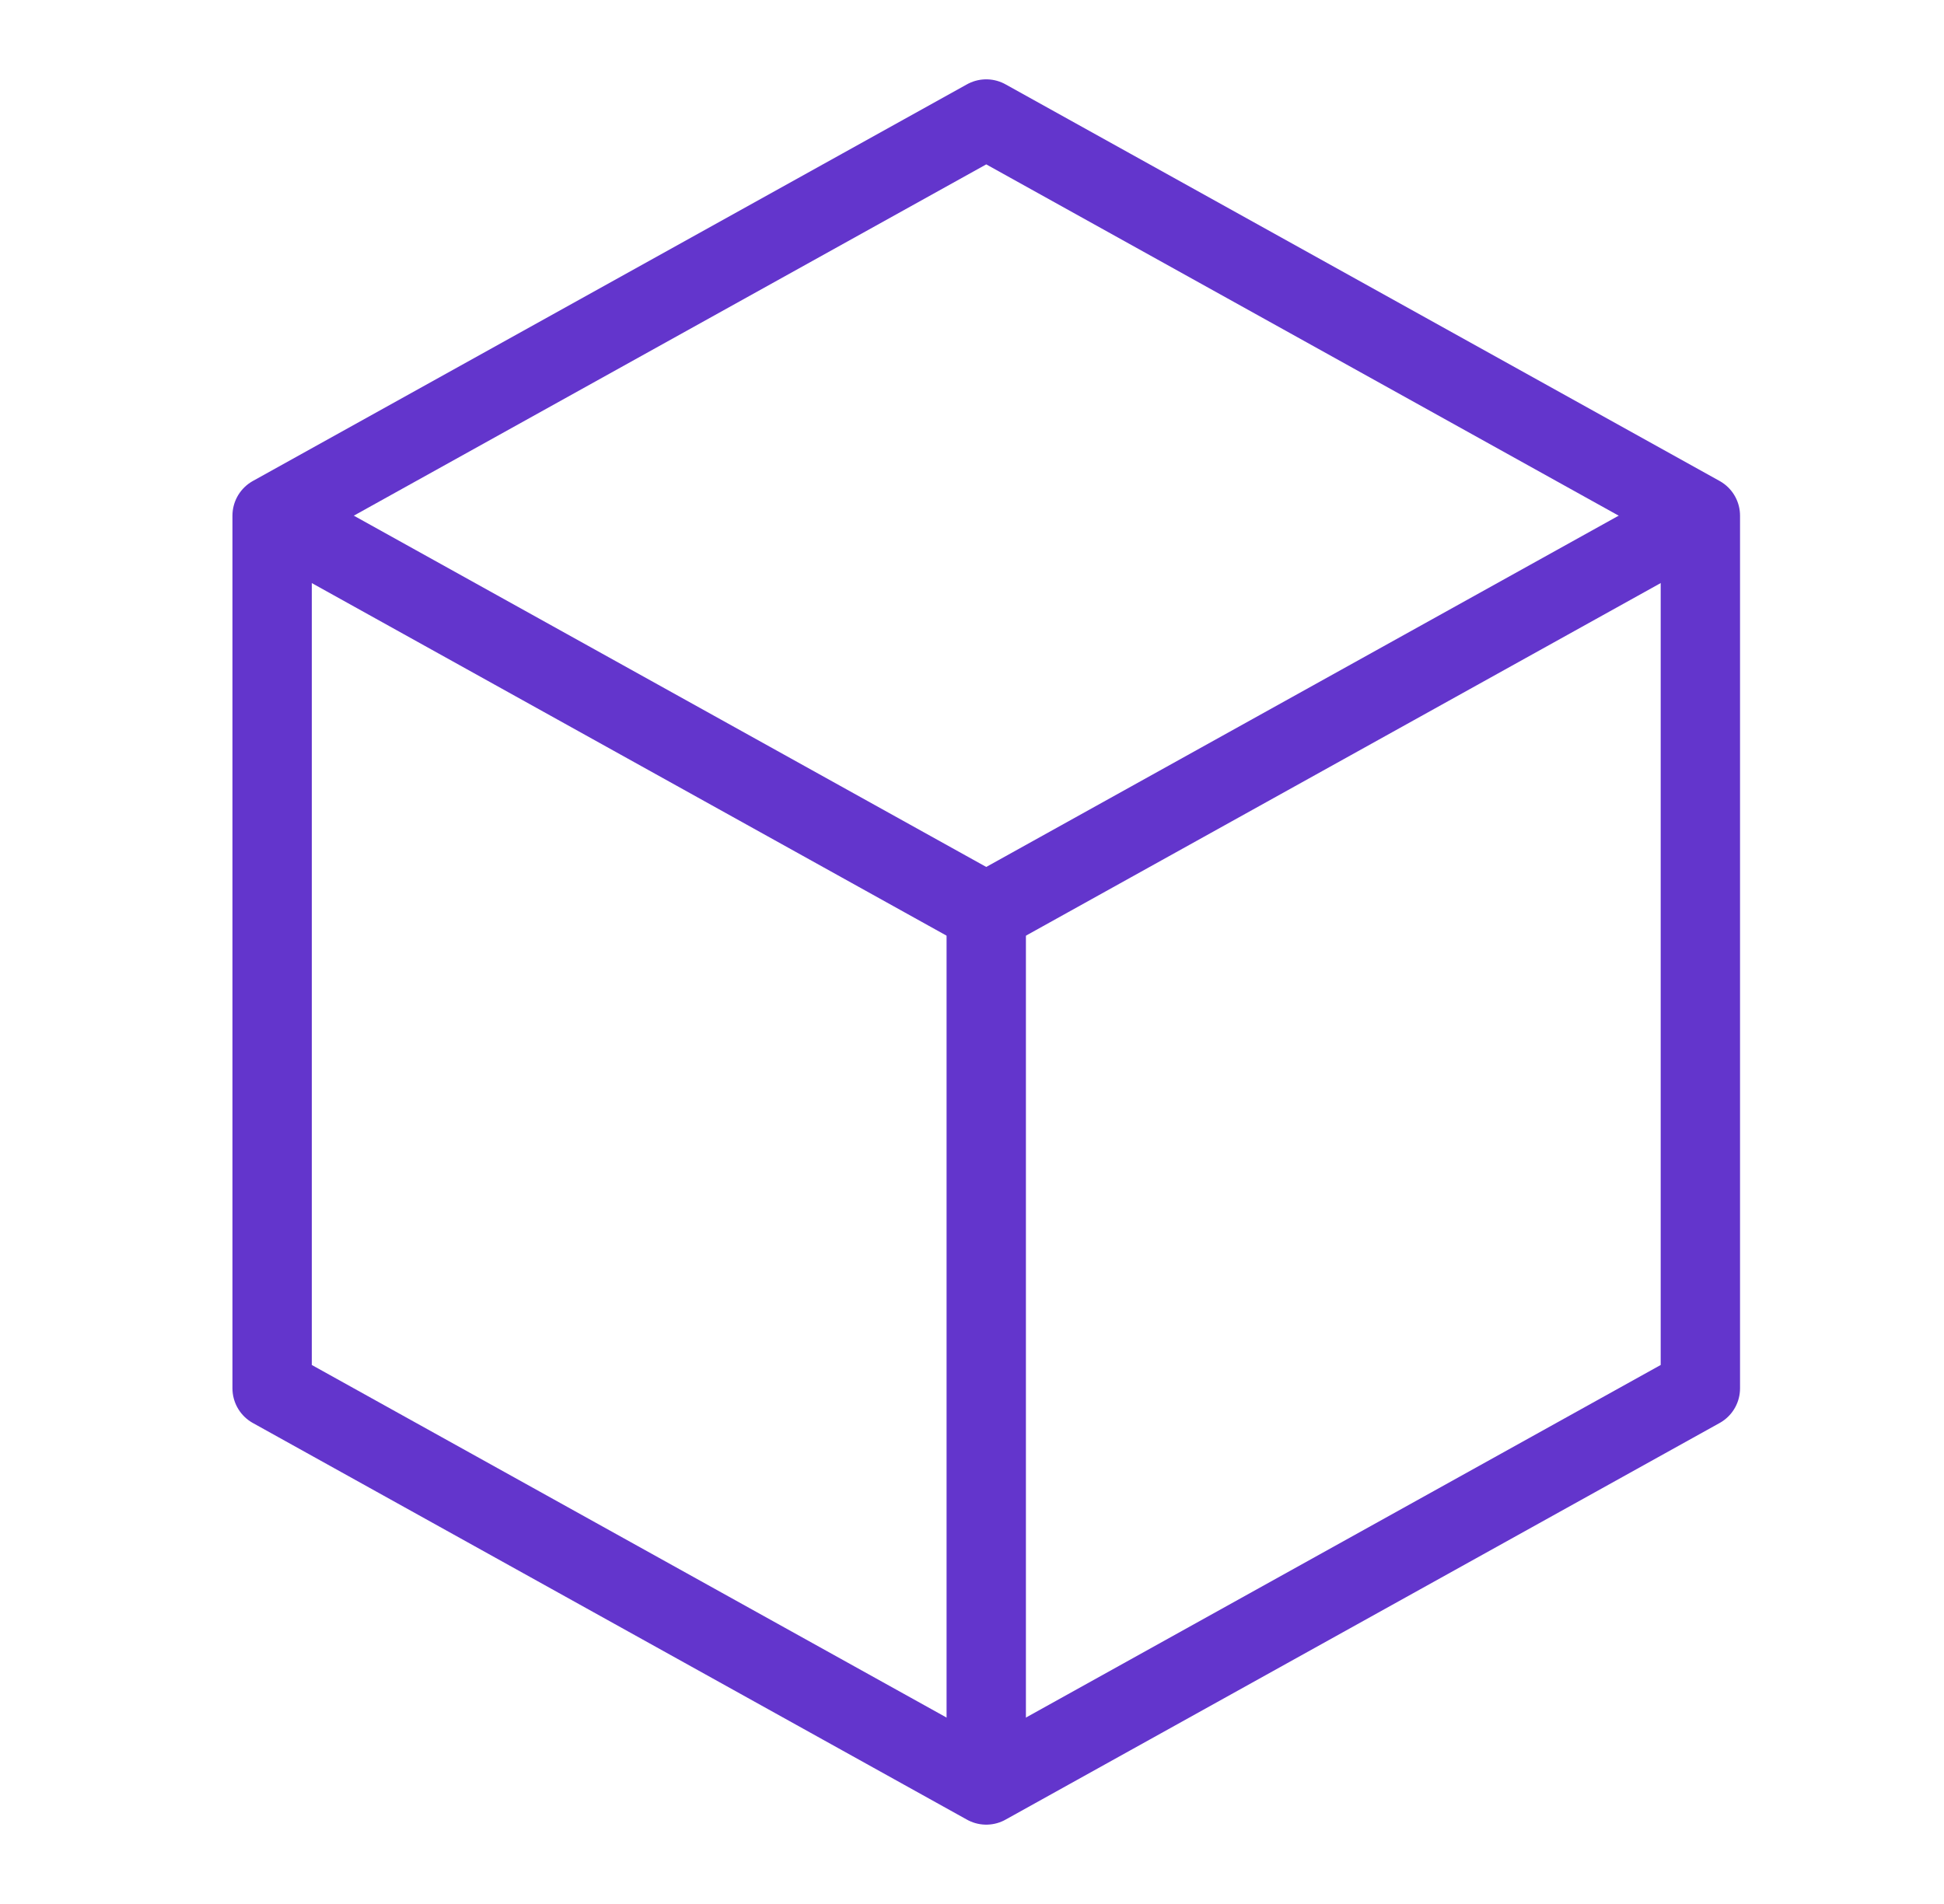 <svg width="49" height="48" viewBox="0 0 49 48" fill="none" xmlns="http://www.w3.org/2000/svg">
<path d="M24.859 23V45" stroke="#6335CC" stroke-width="2" stroke-miterlimit="10" stroke-linejoin="round"/>
<path d="M6.859 13L24.859 23L42.859 13" stroke="#6335CC" stroke-width="2" stroke-miterlimit="10" stroke-linejoin="round"/>
<path d="M42.859 35V13L24.859 3L6.859 13V35L24.859 45L42.859 35Z" stroke="#6335CC" stroke-width="2" stroke-miterlimit="10" stroke-linejoin="round"/>
</svg>
